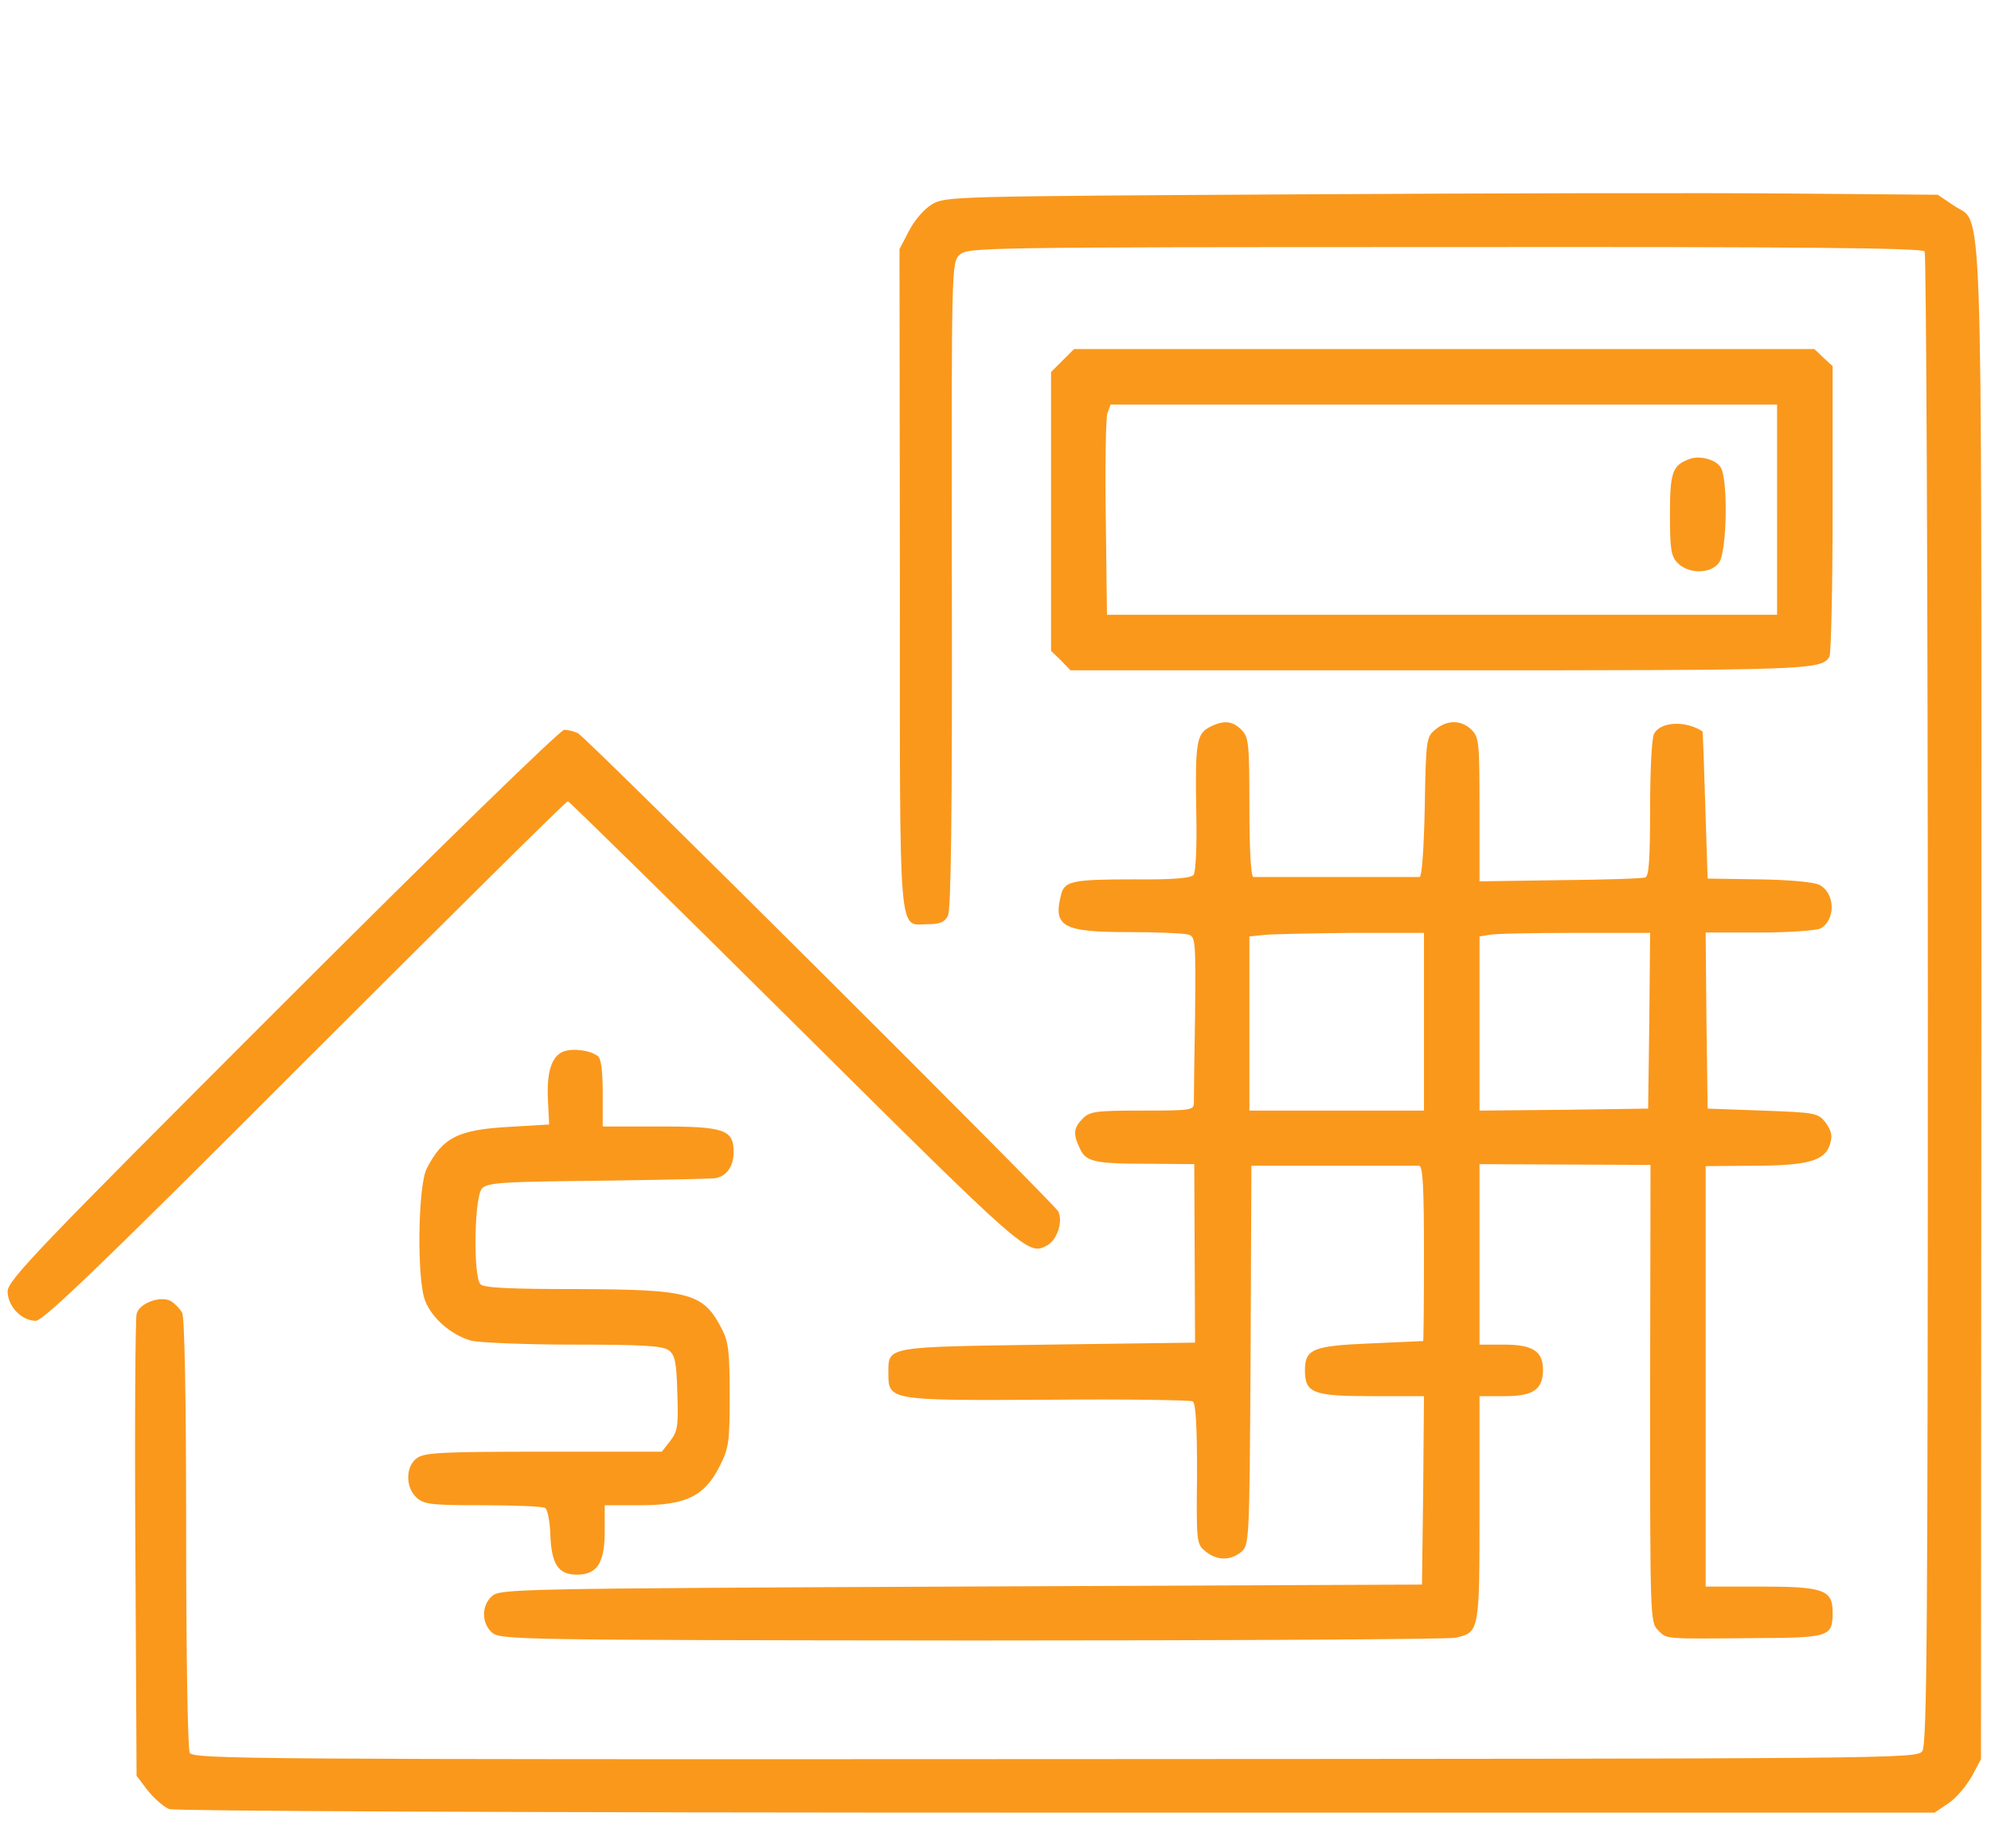 <?xml version="1.0" encoding="UTF-8" standalone="no"?>
<svg xmlns="http://www.w3.org/2000/svg" version="1.0" width="70pt" height="65pt" viewBox="0 0 500 466" preserveAspectRatio="xMidYMid meet">
  <g transform="translate(0,466) scale(0.1,-0.1)" fill="#fa981c" stroke="none">
    <path d="M3260 4170 c-867 -5 -886 -5 -920 -25 -20 -12 -44 -40 -58 -67 l-24 -46 1 -833 c0 -933 -5 -869 72 -869 28 0 41 5 49 21 8 14 11 256 10 834 -1 808 -1 814 20 833 20 18 54 19 1223 19 890 1 1204 -2 1209 -11 4 -6 8 -855 8 -1887 0 -1589 -2 -1878 -14 -1894 -14 -19 -61 -19 -2186 -20 -2048 -1 -2172 0 -2181 16 -5 10 -9 244 -9 554 0 346 -4 543 -10 555 -6 11 -19 24 -29 30 -27 14 -80 -6 -86 -33 -3 -12 -5 -279 -3 -593 l3 -571 28 -37 c16 -20 40 -41 54 -47 15 -5 884 -9 2237 -9 l2213 0 34 23 c19 12 45 43 59 67 l24 45 1 1900 c0 2122 5 1965 -70 2017 l-40 27 -365 3 c-201 2 -763 1 -1250 -2z"></path>
    <path d="M2669 3751 l-29 -29 0 -352 0 -351 25 -24 24 -25 931 0 c937 0 960 1 982 34 4 6 8 173 8 372 l0 361 -23 21 -23 22 -933 0 -933 0 -29 -29z m1801 -376 l0 -265 -844 0 -845 0 -3 243 c-2 133 0 252 4 265 l8 22 840 0 840 0 0 -265z"></path>
    <path d="M4250 3503 c-44 -16 -50 -33 -50 -140 0 -90 3 -106 20 -123 28 -28 84 -27 104 2 20 29 23 215 3 241 -13 19 -52 29 -77 20z"></path>
    <path d="M3040 2827 c-33 -17 -37 -39 -34 -212 2 -87 -1 -154 -7 -161 -7 -8 -53 -12 -147 -11 -154 0 -177 -4 -186 -36 -22 -83 2 -97 169 -97 71 0 139 -3 150 -6 19 -5 20 -12 18 -205 -2 -110 -3 -209 -3 -220 0 -18 -8 -19 -130 -19 -117 0 -132 -2 -150 -20 -23 -23 -25 -39 -8 -74 15 -35 36 -40 171 -40 l118 -1 1 -225 1 -225 -370 -5 c-411 -6 -403 -4 -403 -71 0 -70 -1 -70 402 -68 195 2 359 -1 365 -4 8 -5 11 -63 11 -184 -2 -172 -1 -176 21 -194 29 -24 63 -24 90 -2 21 18 21 23 24 496 l2 478 205 0 c113 0 211 0 218 0 9 -1 12 -52 12 -221 0 -121 -1 -220 -2 -221 -2 0 -61 -3 -133 -6 -145 -6 -165 -14 -165 -68 0 -57 20 -65 168 -65 l132 0 -2 -237 -3 -238 -1161 -5 c-1125 -5 -1163 -6 -1183 -24 -27 -24 -27 -68 0 -92 21 -18 55 -19 1208 -20 652 0 1202 3 1221 7 60 14 60 15 60 326 l0 283 63 0 c73 0 97 17 97 67 0 46 -26 63 -98 63 l-62 0 0 228 0 227 215 -1 216 -1 -1 -577 c0 -564 0 -576 20 -596 23 -23 11 -22 240 -20 194 1 200 3 200 66 0 56 -24 64 -182 64 l-138 0 0 530 0 530 118 1 c138 0 182 12 195 53 7 22 5 33 -10 55 -20 25 -23 26 -159 31 l-139 5 -3 222 -2 222 134 0 c76 0 144 5 155 10 39 21 38 89 -2 110 -13 7 -76 13 -152 14 l-130 2 -6 185 c-3 102 -6 186 -7 186 -42 28 -106 25 -122 -6 -6 -10 -10 -95 -10 -188 0 -127 -3 -171 -12 -174 -7 -3 -104 -6 -215 -7 l-203 -3 0 181 c0 168 -1 182 -20 201 -25 25 -61 26 -91 1 -23 -19 -24 -24 -27 -195 -2 -100 -7 -176 -13 -177 -5 0 -99 0 -209 0 -110 0 -204 0 -210 0 -6 1 -10 66 -10 176 0 162 -2 177 -20 195 -23 23 -45 25 -80 7z m540 -743 l0 -224 -220 0 -220 0 0 219 0 220 38 4 c20 2 119 4 220 5 l182 0 0 -224z m568 2 l-3 -221 -212 -3 -213 -2 0 219 0 220 23 4 c12 3 109 5 215 5 l192 0 -2 -222z"></path>
    <path d="M703 2128 c-618 -618 -693 -696 -693 -724 0 -37 35 -74 71 -74 19 0 171 146 679 655 360 360 658 655 662 655 3 0 262 -254 575 -565 582 -578 585 -581 633 -555 25 13 41 61 28 86 -12 22 -1185 1191 -1210 1205 -9 5 -25 9 -35 9 -10 0 -307 -289 -710 -692z"></path>
    <path d="M1411 2009 c-30 -12 -43 -52 -39 -124 l3 -60 -100 -6 c-130 -7 -169 -27 -209 -106 -22 -44 -25 -283 -3 -334 18 -44 66 -85 115 -99 20 -5 136 -10 258 -10 174 0 224 -3 240 -14 16 -12 20 -29 22 -108 3 -83 1 -96 -18 -121 l-21 -27 -298 0 c-252 0 -300 -2 -319 -16 -29 -20 -30 -74 -1 -100 19 -17 38 -19 168 -19 80 0 151 -3 156 -7 6 -3 12 -35 13 -69 3 -73 20 -99 67 -99 51 0 70 30 70 109 l0 66 90 0 c115 0 162 23 200 99 23 45 25 61 25 178 0 107 -3 135 -19 166 -47 92 -79 101 -366 102 -166 0 -234 3 -243 12 -19 19 -16 222 4 242 13 13 48 16 202 18 182 2 334 5 379 7 32 1 53 28 53 66 0 57 -23 65 -187 65 l-143 0 0 84 c0 55 -4 87 -12 93 -19 15 -62 21 -87 12z"></path>
  </g>
</svg>
